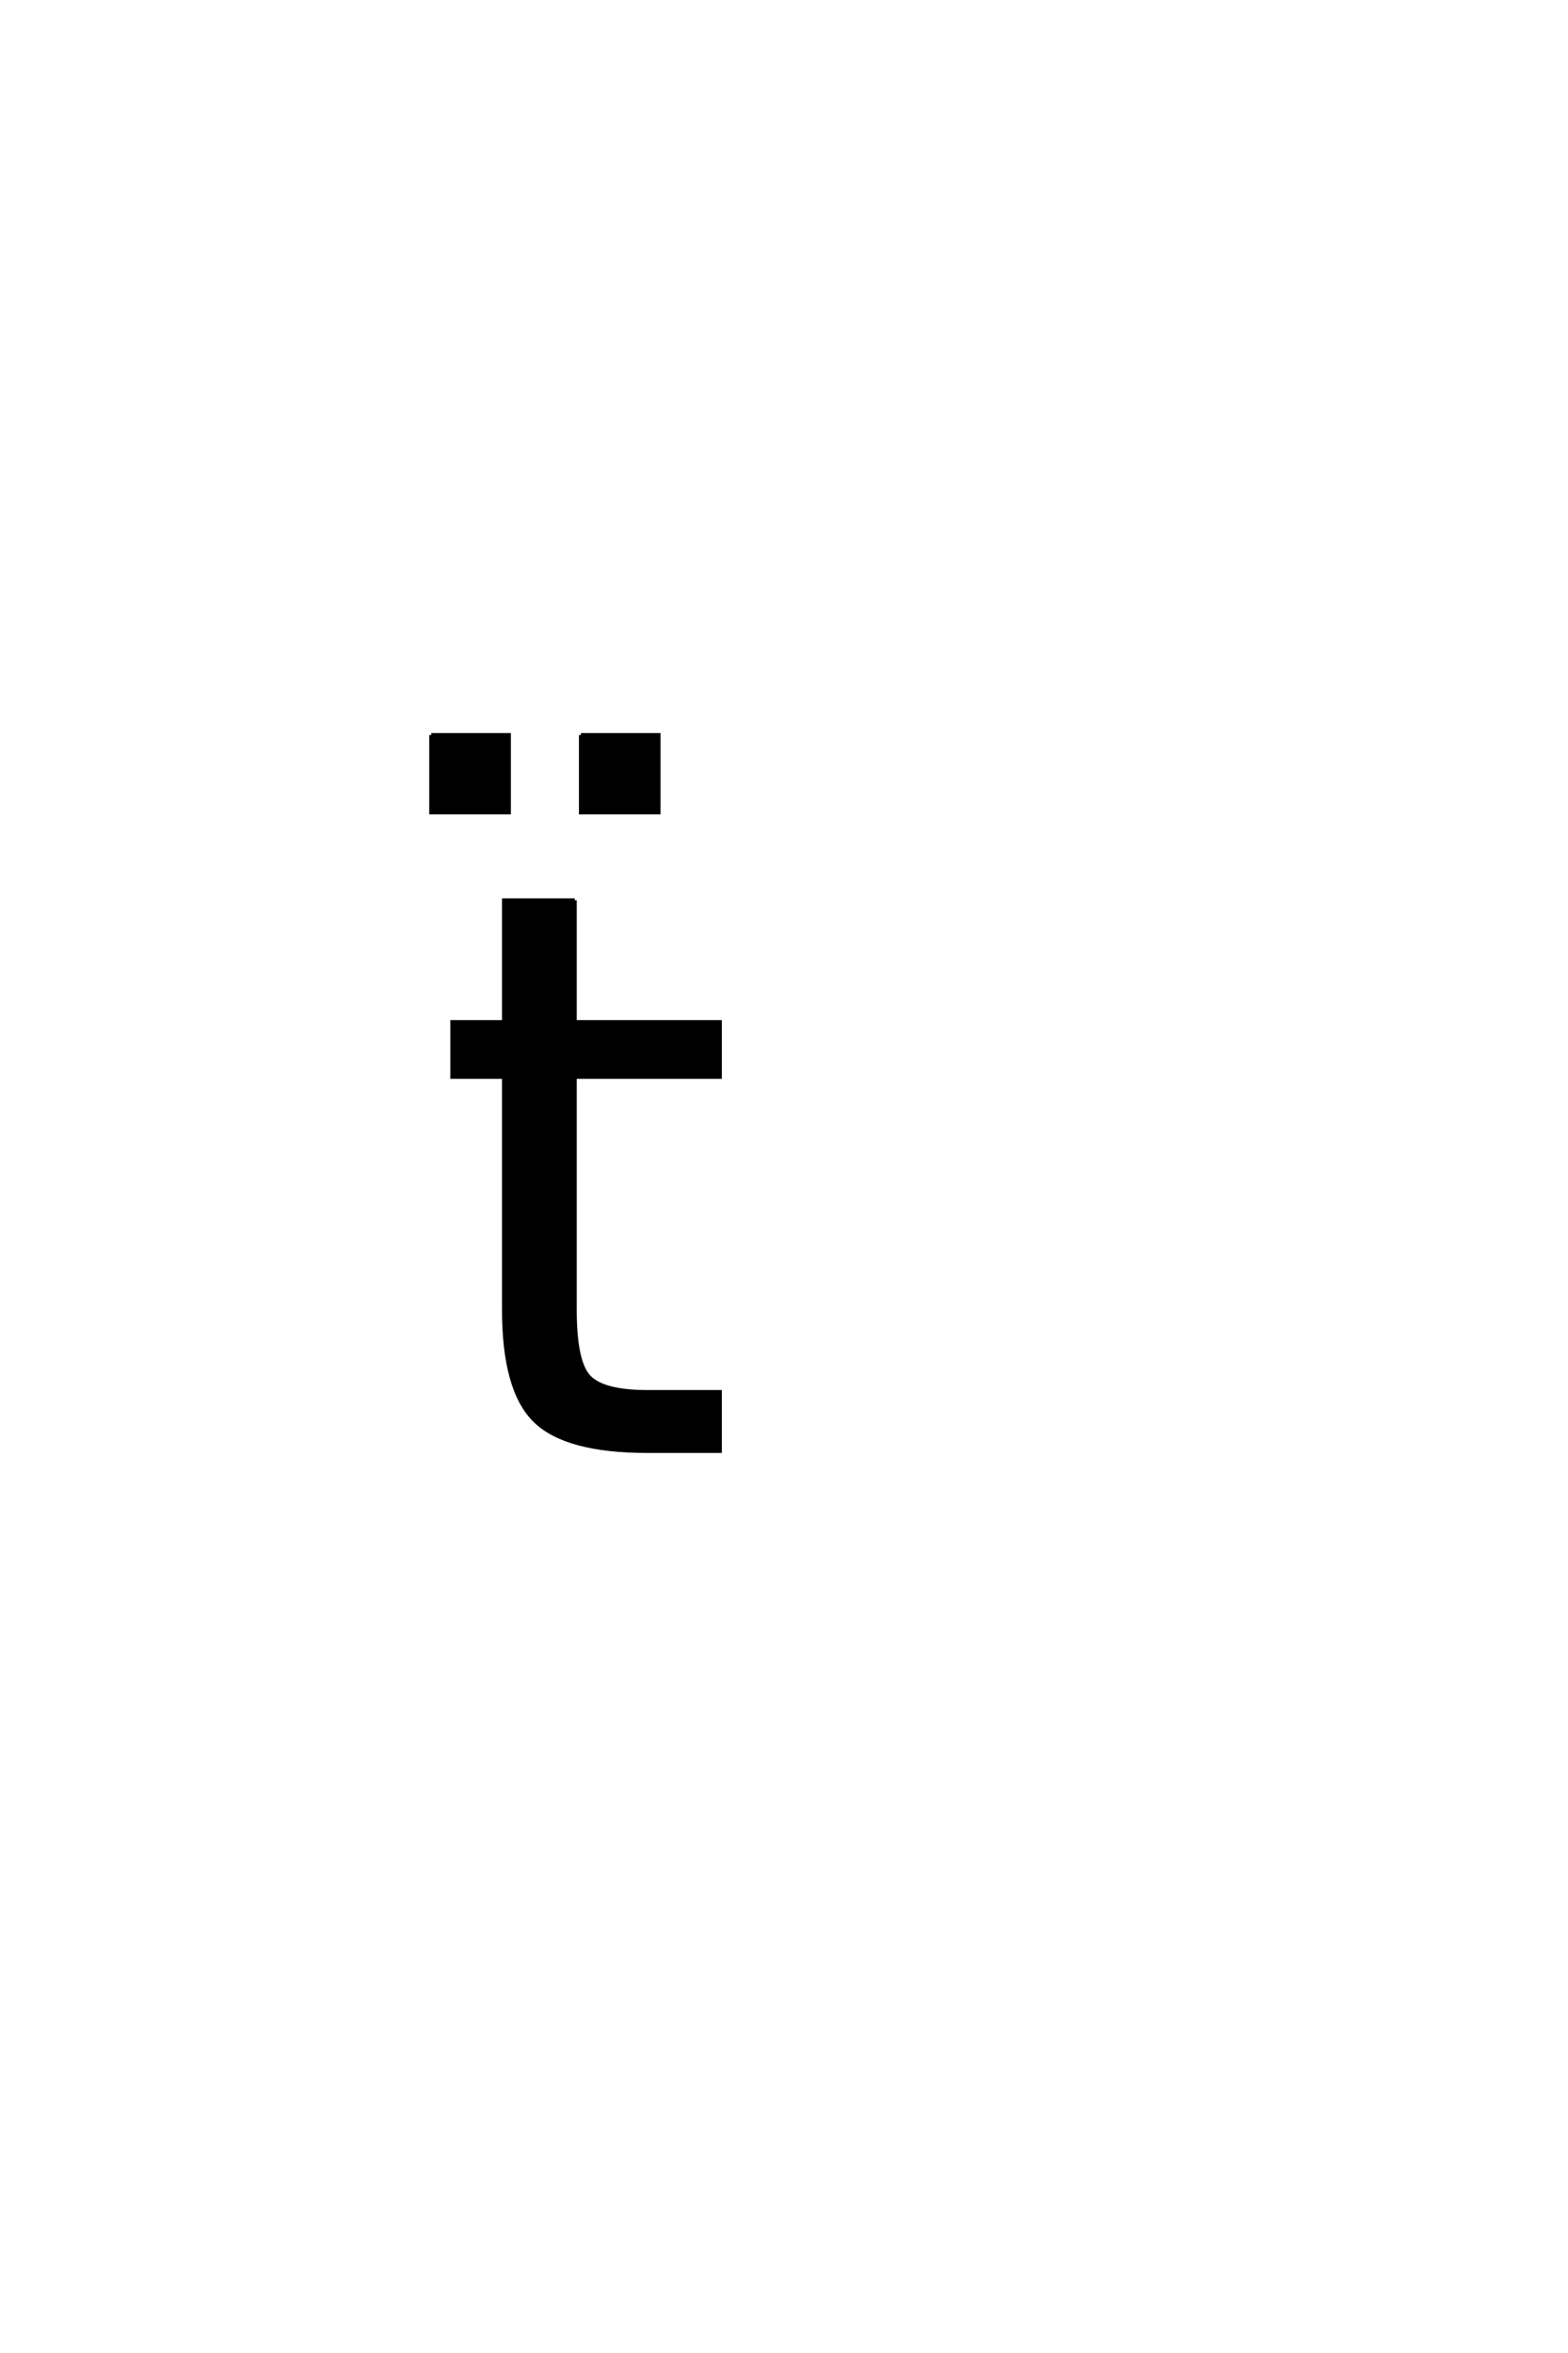 <?xml version='1.0' encoding='UTF-8'?>
<!DOCTYPE svg PUBLIC "-//W3C//DTD SVG 1.0//EN"
    "http://www.w3.org/TR/2001/REC-SVG-20010904/DTD/svg10.dtd">

<svg xmlns='http://www.w3.org/2000/svg' version='1.0'
     width='40.0' height='60.0'>

 <g transform='scale(0.1 -0.1) translate(110.0 -370.0)'>
  <path d='M36.625 140.438
L36.625 109.375
L73.641 109.375
L73.641 95.406
L36.625 95.406
L36.625 36.031
Q36.625 22.656 40.281 18.844
Q43.953 15.047 55.172 15.047
L73.641 15.047
L73.641 0
L55.172 0
Q34.375 0 26.469 7.766
Q18.562 15.531 18.562 36.031
L18.562 95.406
L5.375 95.406
L5.375 109.375
L18.562 109.375
L18.562 140.438
L36.625 140.438
L36.625 140.438
M38.188 182.562
L58 182.562
L58 162.844
L38.188 162.844
L38.188 182.562
L38.188 182.562
M0 182.562
L19.828 182.562
L19.828 162.844
L0 162.844
L0 182.562
'
        style='fill: #000000; stroke: #000000'/>

 </g>
</svg>
